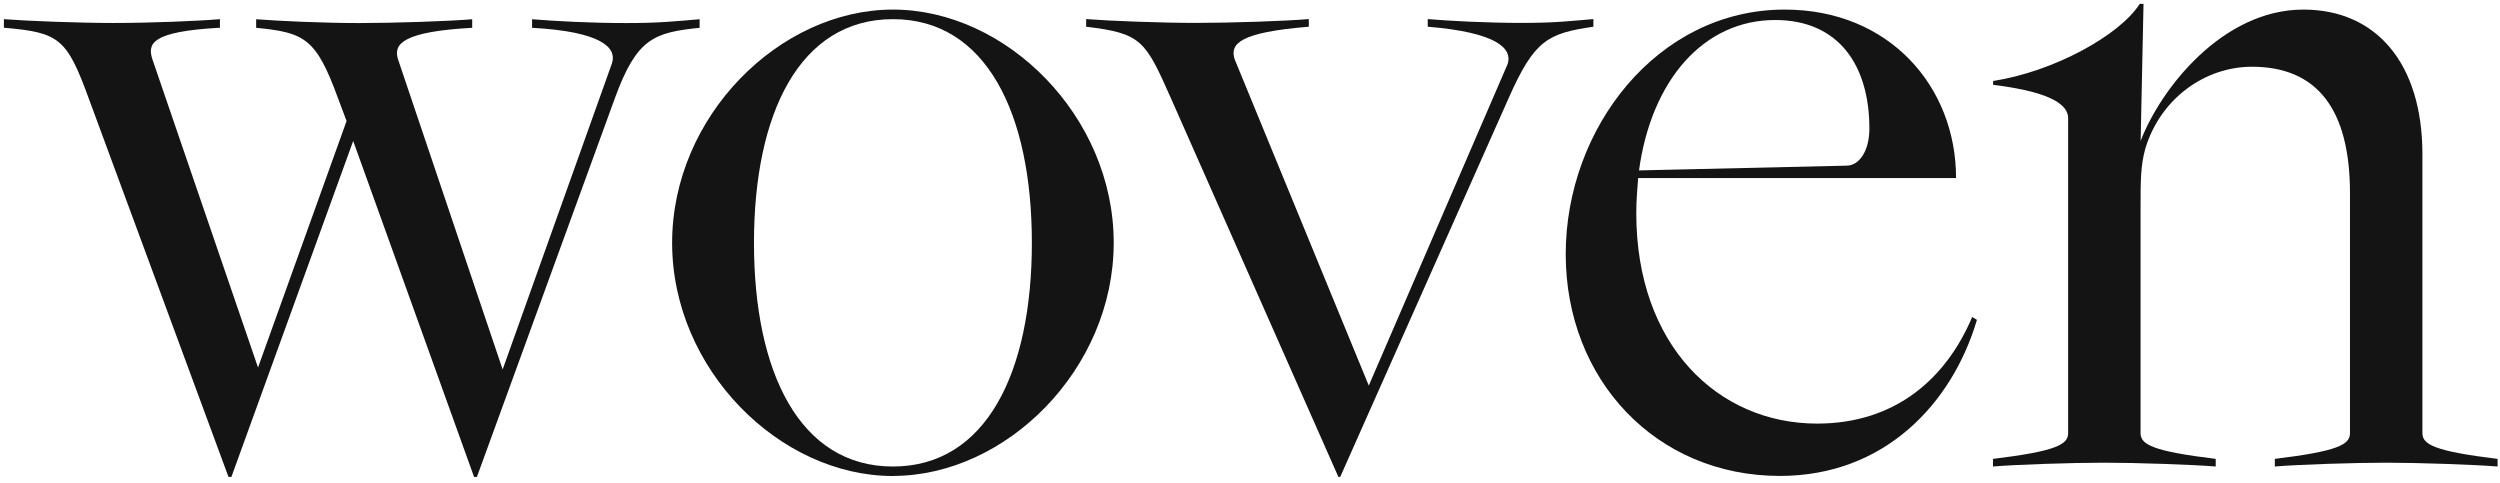 <svg width="321" height="62" viewBox="0 0 321 62" fill="none" xmlns="http://www.w3.org/2000/svg">
<path d="M61.24 61.24H60.87L45.35 18.1L29.71 61.24H29.34L11.38 12.6C8.57 4.9 7.59 4.17 0.5 3.56V2.46C3.56 2.7 10.16 2.95 14.55 2.95C19.19 2.95 25.3 2.71 28.24 2.46V3.56C19.32 4.05 18.95 5.64 19.56 7.59L33.13 47.19L44.5 15.54L43.4 12.61C40.59 4.91 39.12 4.18 32.89 3.57V2.47C35.95 2.71 41.69 2.96 46.09 2.96C50.73 2.96 57.7 2.72 60.63 2.47V3.57C51.71 4.06 50.49 5.65 51.1 7.6L64.54 47.44L78.59 8.09C79.2 6.13 77.25 4.06 68.32 3.57V2.47C71.25 2.71 75.77 2.96 80.42 2.96C84.82 2.96 86.77 2.72 89.83 2.47V3.57C83.96 4.18 81.76 4.91 78.95 12.61L61.23 61.25L61.24 61.24Z" fill="#141414"/>
<path d="M114.651 61.12C100.111 61.12 86.301 47.43 86.301 31.18C86.301 14.93 100.101 1.23 114.651 1.23C129.201 1.23 143.001 14.92 143.001 31.17C143.001 47.42 129.191 61.11 114.651 61.11V61.12ZM114.651 59.9C126.631 59.9 132.491 47.8 132.491 31.18C132.491 14.56 126.621 2.46 114.651 2.46C102.681 2.46 96.811 14.56 96.811 31.18C96.811 47.8 102.681 59.9 114.651 59.9Z" fill="#141414"/>
<path d="M172.091 61.24H171.851L150.341 12.6C147.041 5.15 146.551 4.29 139.461 3.43V2.45C142.521 2.69 149.121 2.94 153.511 2.94C158.151 2.94 165.121 2.7 168.051 2.45V3.43C159.131 4.16 157.911 5.63 158.521 7.59L175.751 49.51L193.591 8.2C194.201 6.24 192.251 4.17 183.321 3.43V2.45C186.251 2.69 190.771 2.94 195.421 2.94C199.821 2.94 201.531 2.7 204.591 2.45V3.43C198.721 4.29 197.011 5.14 193.711 12.6L172.081 61.24H172.091Z" fill="#141414"/>
<path d="M233.309 54.39C243.449 54.39 249.929 48.52 253.229 40.7L253.839 41.07C250.659 51.82 241.979 61.11 228.539 61.11C212.649 61.11 201.039 48.77 201.039 32.63C201.039 16.49 212.779 1.23 229.159 1.23C242.599 1.23 251.159 11.13 251.159 22.86H210.339C210.219 24.33 210.099 25.79 210.099 27.38C210.099 44.37 220.609 54.39 233.319 54.39H233.309ZM210.459 21.88L237.099 21.27C238.689 21.27 240.029 19.44 240.029 16.5C240.029 8.43 236.119 2.57 227.929 2.57C218.759 2.57 212.039 10.27 210.449 21.88H210.459Z" fill="#141414"/>
<path d="M255.918 10.89V10.4C263.738 9.18 272.168 4.53 274.738 0.5H275.228L274.858 18.1C277.428 11.38 285.368 1.23 295.758 1.23C305.048 1.23 311.038 8.07 311.038 19.81V55.62C311.038 57.09 312.628 57.94 320.688 58.92V59.9C317.758 59.66 310.548 59.41 306.388 59.41C302.228 59.41 295.018 59.65 292.088 59.9V58.92C300.158 57.94 301.738 57.09 301.738 55.62V24.82C301.738 13.94 297.458 8.57 289.148 8.57C283.158 8.57 277.418 12.6 275.458 19.08C274.848 21.28 274.848 23.24 274.848 26.78V55.62C274.848 57.09 276.438 57.94 284.498 58.92V59.9C281.568 59.66 274.358 59.41 270.198 59.41C266.038 59.41 258.828 59.65 255.898 59.9V58.92C263.968 57.94 265.548 57.09 265.548 55.62V15.17C265.548 13.7 263.958 11.87 255.898 10.89H255.918Z" fill="#141414"/>
</svg>
